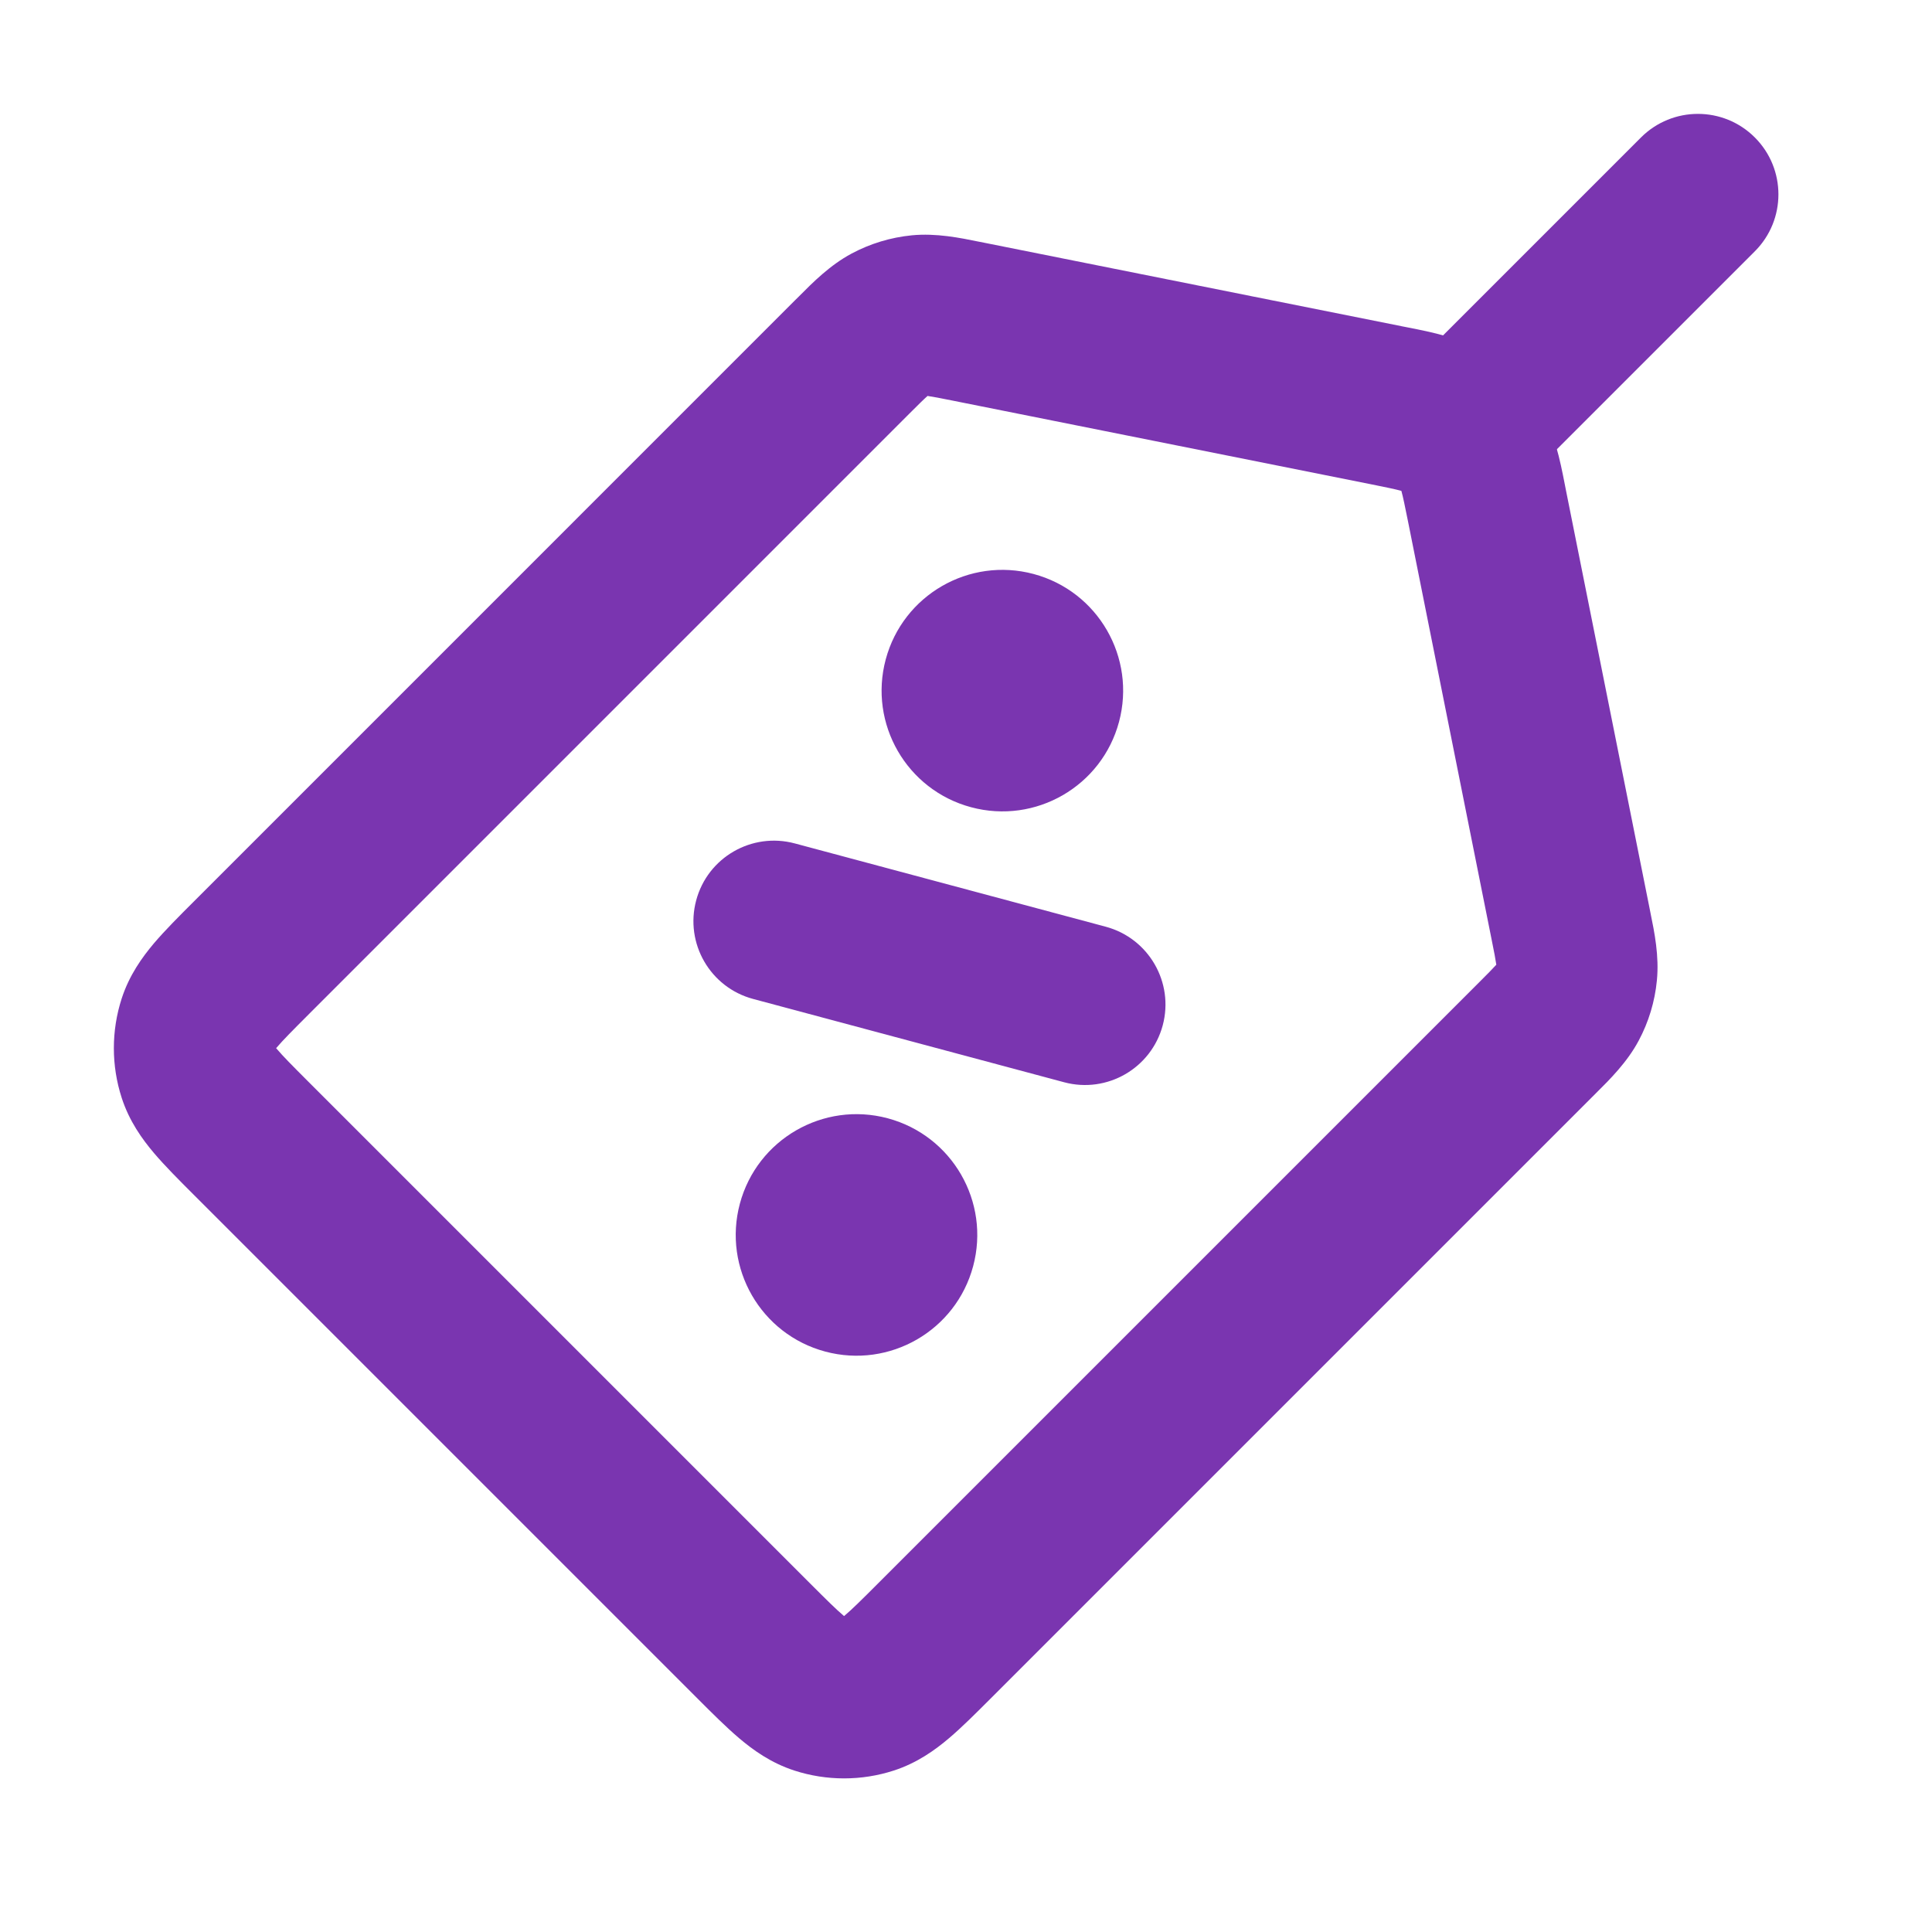 <svg width="40" height="40" viewBox="0 0 40 40" fill="none" xmlns="http://www.w3.org/2000/svg">
<path fill-rule="evenodd" clip-rule="evenodd" d="M30.766 7.313C31.213 7.587 31.59 7.964 31.864 8.411C32.182 8.93 32.301 9.537 32.396 10.021C32.405 10.066 32.413 10.111 32.422 10.154L34.151 18.797C34.158 18.831 34.165 18.867 34.172 18.904C34.253 19.299 34.354 19.795 34.304 20.299C34.262 20.735 34.134 21.159 33.927 21.546C33.689 21.992 33.329 22.349 33.043 22.633C33.017 22.66 32.991 22.685 32.966 22.71L20.502 35.174C20.205 35.471 19.915 35.761 19.65 35.986C19.358 36.234 18.988 36.5 18.506 36.657C17.836 36.874 17.115 36.874 16.445 36.657C15.963 36.5 15.593 36.234 15.301 35.986C15.036 35.761 14.746 35.471 14.449 35.174L4.003 24.728C3.705 24.43 3.416 24.141 3.19 23.875C2.943 23.584 2.677 23.214 2.52 22.731C2.303 22.062 2.303 21.341 2.52 20.671C2.677 20.189 2.943 19.819 3.19 19.527C3.416 19.262 3.705 18.972 4.003 18.675L16.466 6.211C16.491 6.186 16.517 6.16 16.544 6.134C16.828 5.848 17.185 5.488 17.631 5.25C18.018 5.043 18.441 4.915 18.878 4.872C19.381 4.823 19.878 4.924 20.273 5.005C20.31 5.012 20.346 5.019 20.38 5.026L29.023 6.755C29.066 6.763 29.11 6.772 29.156 6.781C29.64 6.876 30.247 6.995 30.766 7.313ZM29.003 10.16C28.879 10.126 28.705 10.091 28.369 10.023L19.727 8.295C19.453 8.24 19.314 8.213 19.212 8.199L19.204 8.197L19.198 8.203C19.121 8.271 19.021 8.371 18.823 8.568L6.398 20.994C6.048 21.344 5.858 21.536 5.732 21.684C5.727 21.69 5.722 21.696 5.717 21.701C5.722 21.707 5.727 21.712 5.732 21.718C5.858 21.867 6.048 22.059 6.398 22.409L16.768 32.779C17.118 33.129 17.31 33.319 17.459 33.445C17.465 33.45 17.47 33.455 17.476 33.459C17.481 33.455 17.486 33.45 17.492 33.445C17.641 33.319 17.833 33.129 18.183 32.779L30.608 20.354C30.806 20.156 30.905 20.056 30.974 19.979L30.98 19.973L30.978 19.965C30.964 19.863 30.937 19.724 30.882 19.45L29.154 10.808C29.086 10.472 29.051 10.298 29.017 10.174C29.016 10.17 29.015 10.166 29.014 10.163C29.011 10.162 29.007 10.161 29.003 10.16Z" fill="#7A35B0"/>
<path fill-rule="evenodd" clip-rule="evenodd" d="M24.073 21.229C23.834 22.118 22.921 22.645 22.032 22.407L15.592 20.682C14.703 20.444 14.175 19.53 14.414 18.64C14.652 17.751 15.566 17.224 16.455 17.462L22.894 19.187C23.783 19.426 24.311 20.34 24.073 21.229Z" fill="#7A35B0"/>
<path d="M20.106 16.713C18.772 16.356 17.981 14.985 18.338 13.652C18.696 12.318 20.066 11.527 21.4 11.884C22.734 12.241 23.525 13.612 23.168 14.946C22.811 16.279 21.44 17.071 20.106 16.713Z" fill="#7A35B0"/>
<path d="M17.086 27.983C15.752 27.626 14.961 26.255 15.318 24.921C15.676 23.587 17.047 22.796 18.38 23.153C19.714 23.511 20.505 24.882 20.148 26.215C19.791 27.549 18.42 28.34 17.086 27.983Z" fill="#7A35B0"/>
<path fill-rule="evenodd" clip-rule="evenodd" d="M29.261 9.917C28.61 9.266 28.61 8.211 29.261 7.56L33.975 2.846C34.626 2.195 35.681 2.195 36.332 2.846C36.983 3.497 36.983 4.552 36.332 5.203L31.618 9.917C30.967 10.568 29.912 10.568 29.261 9.917Z" fill="#7A35B0"/>
</svg>
